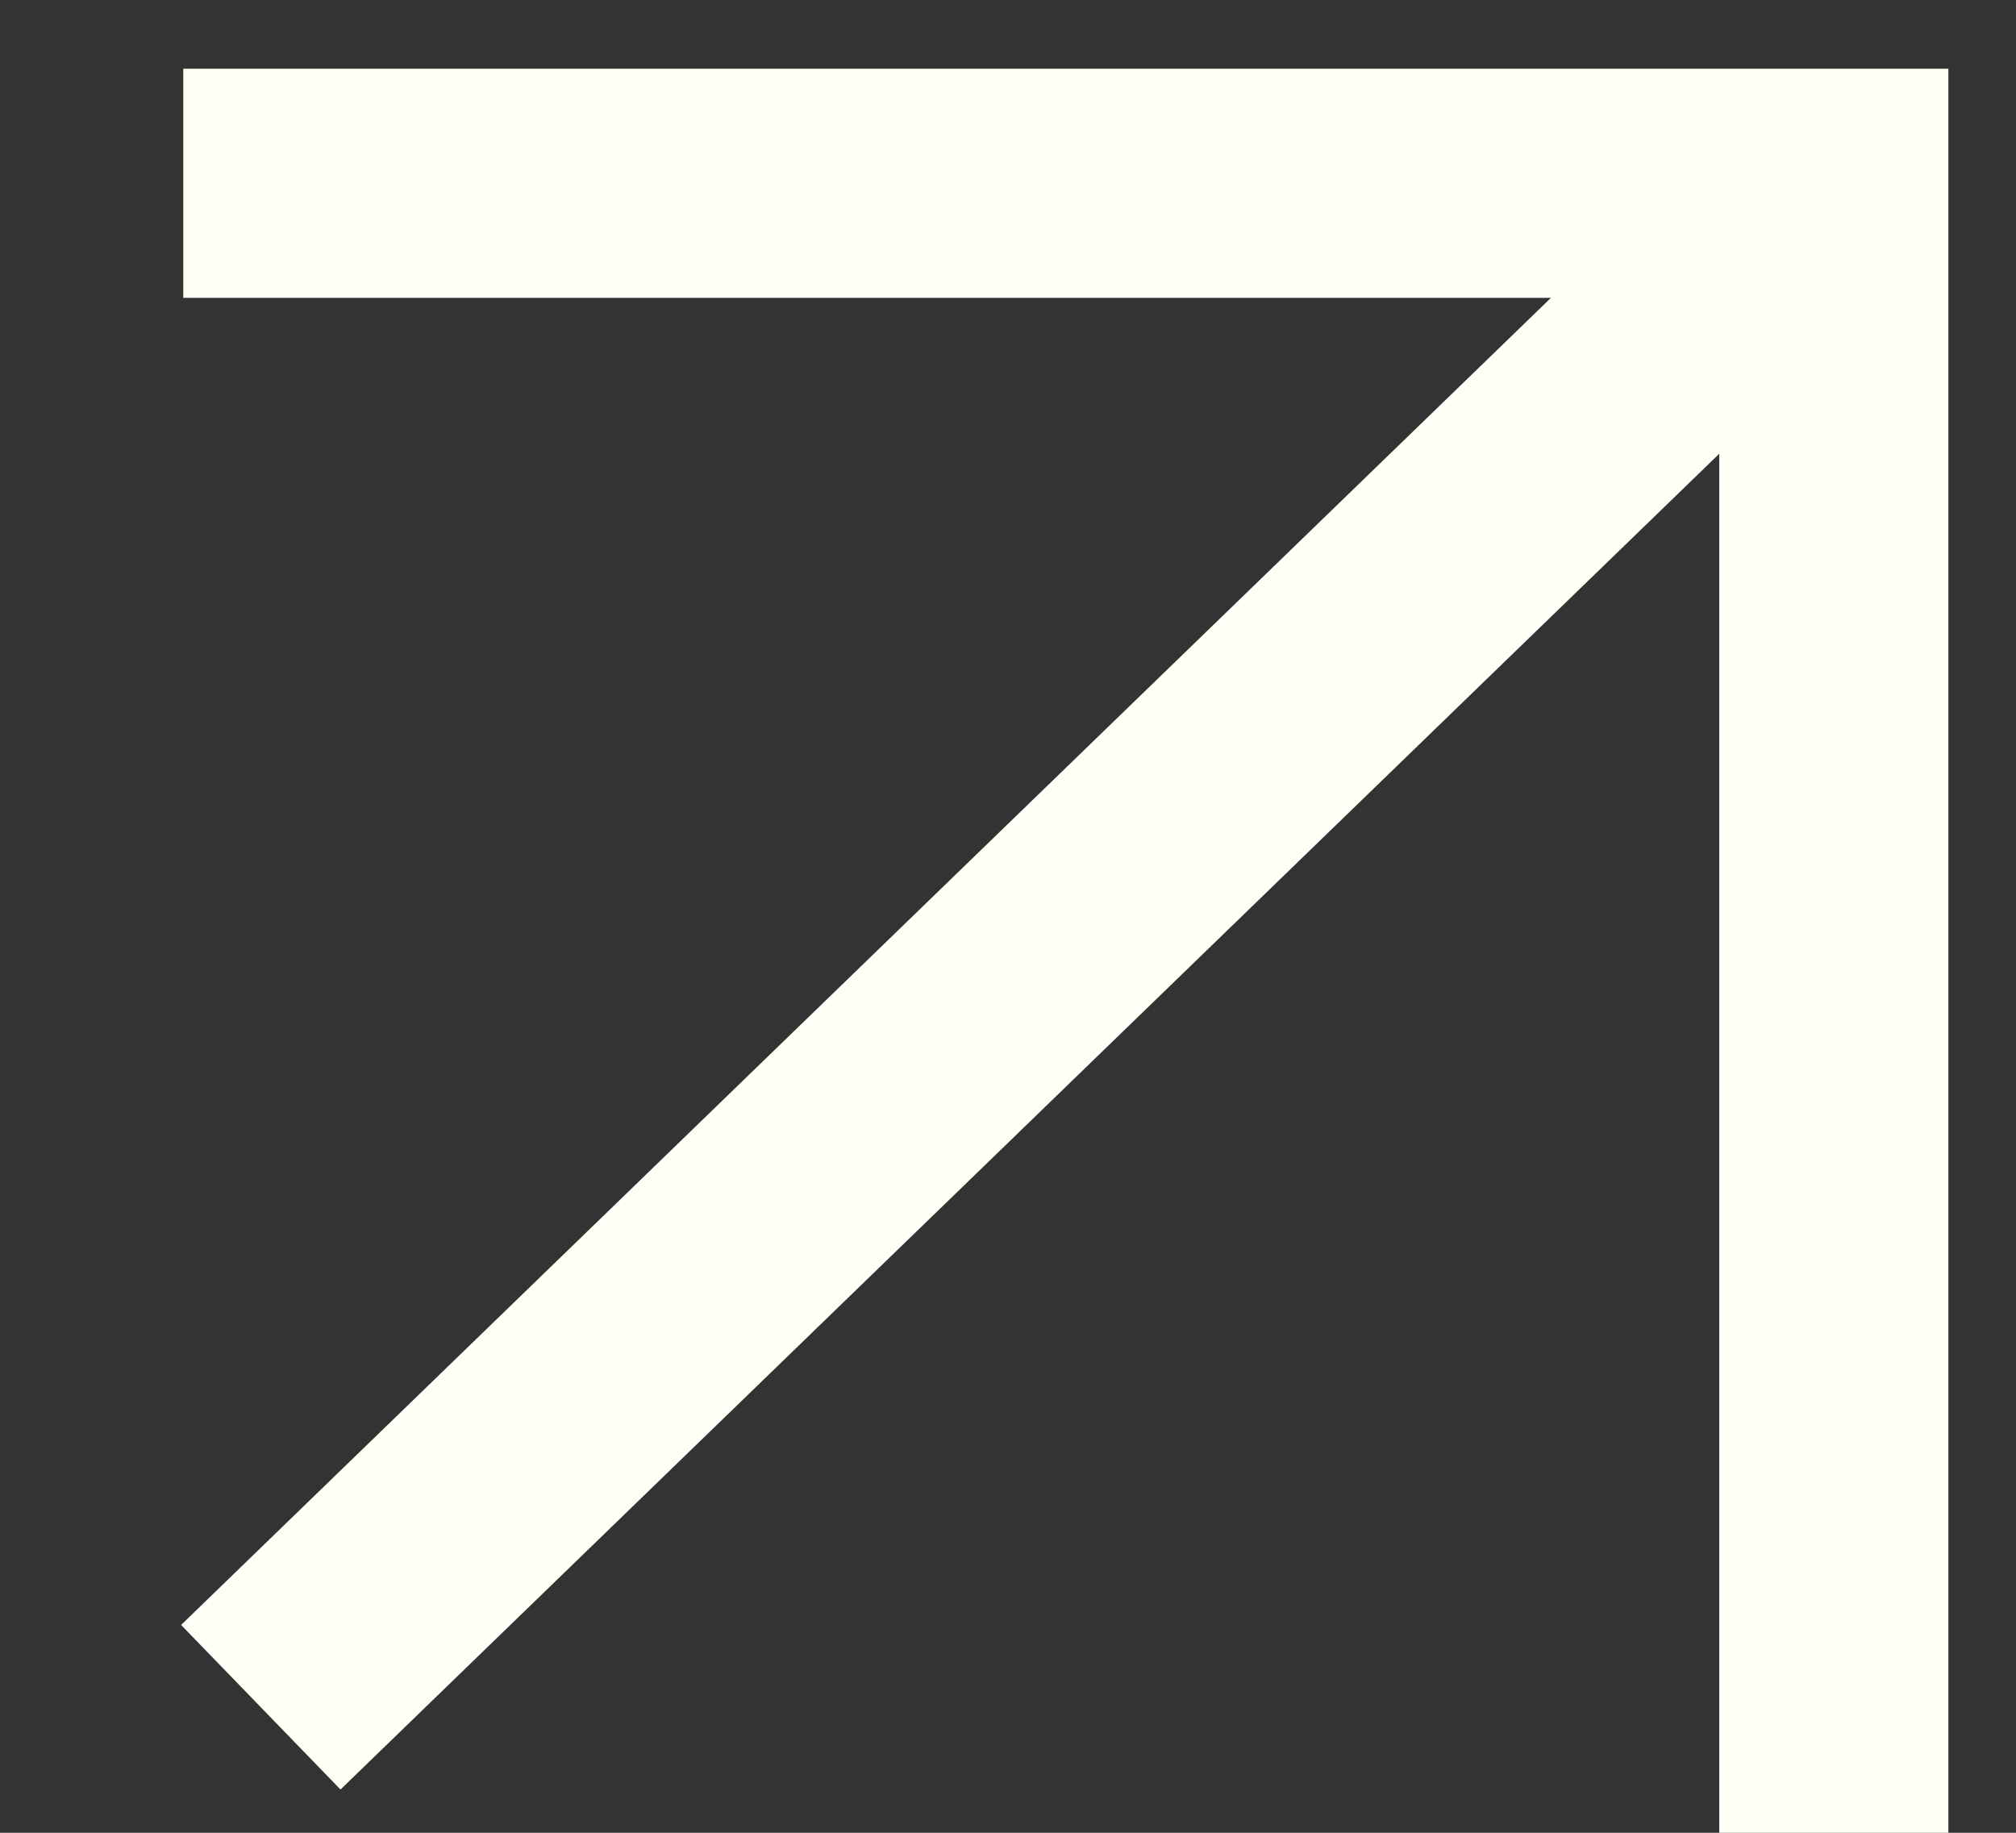 <svg xmlns="http://www.w3.org/2000/svg" width="11" height="10" viewBox="0 0 11 10" fill="none"><rect x="0" y="0" width="11" height="10" fill="#333333" stroke="none"/><path d="M1 1L10.006 1L10.006 10" stroke="#FFFFF6" stroke-width="1.25"></path><path d="M10.006 1L1.423 9.315" stroke="#FFFFF6" stroke-width="1.25"></path></svg>